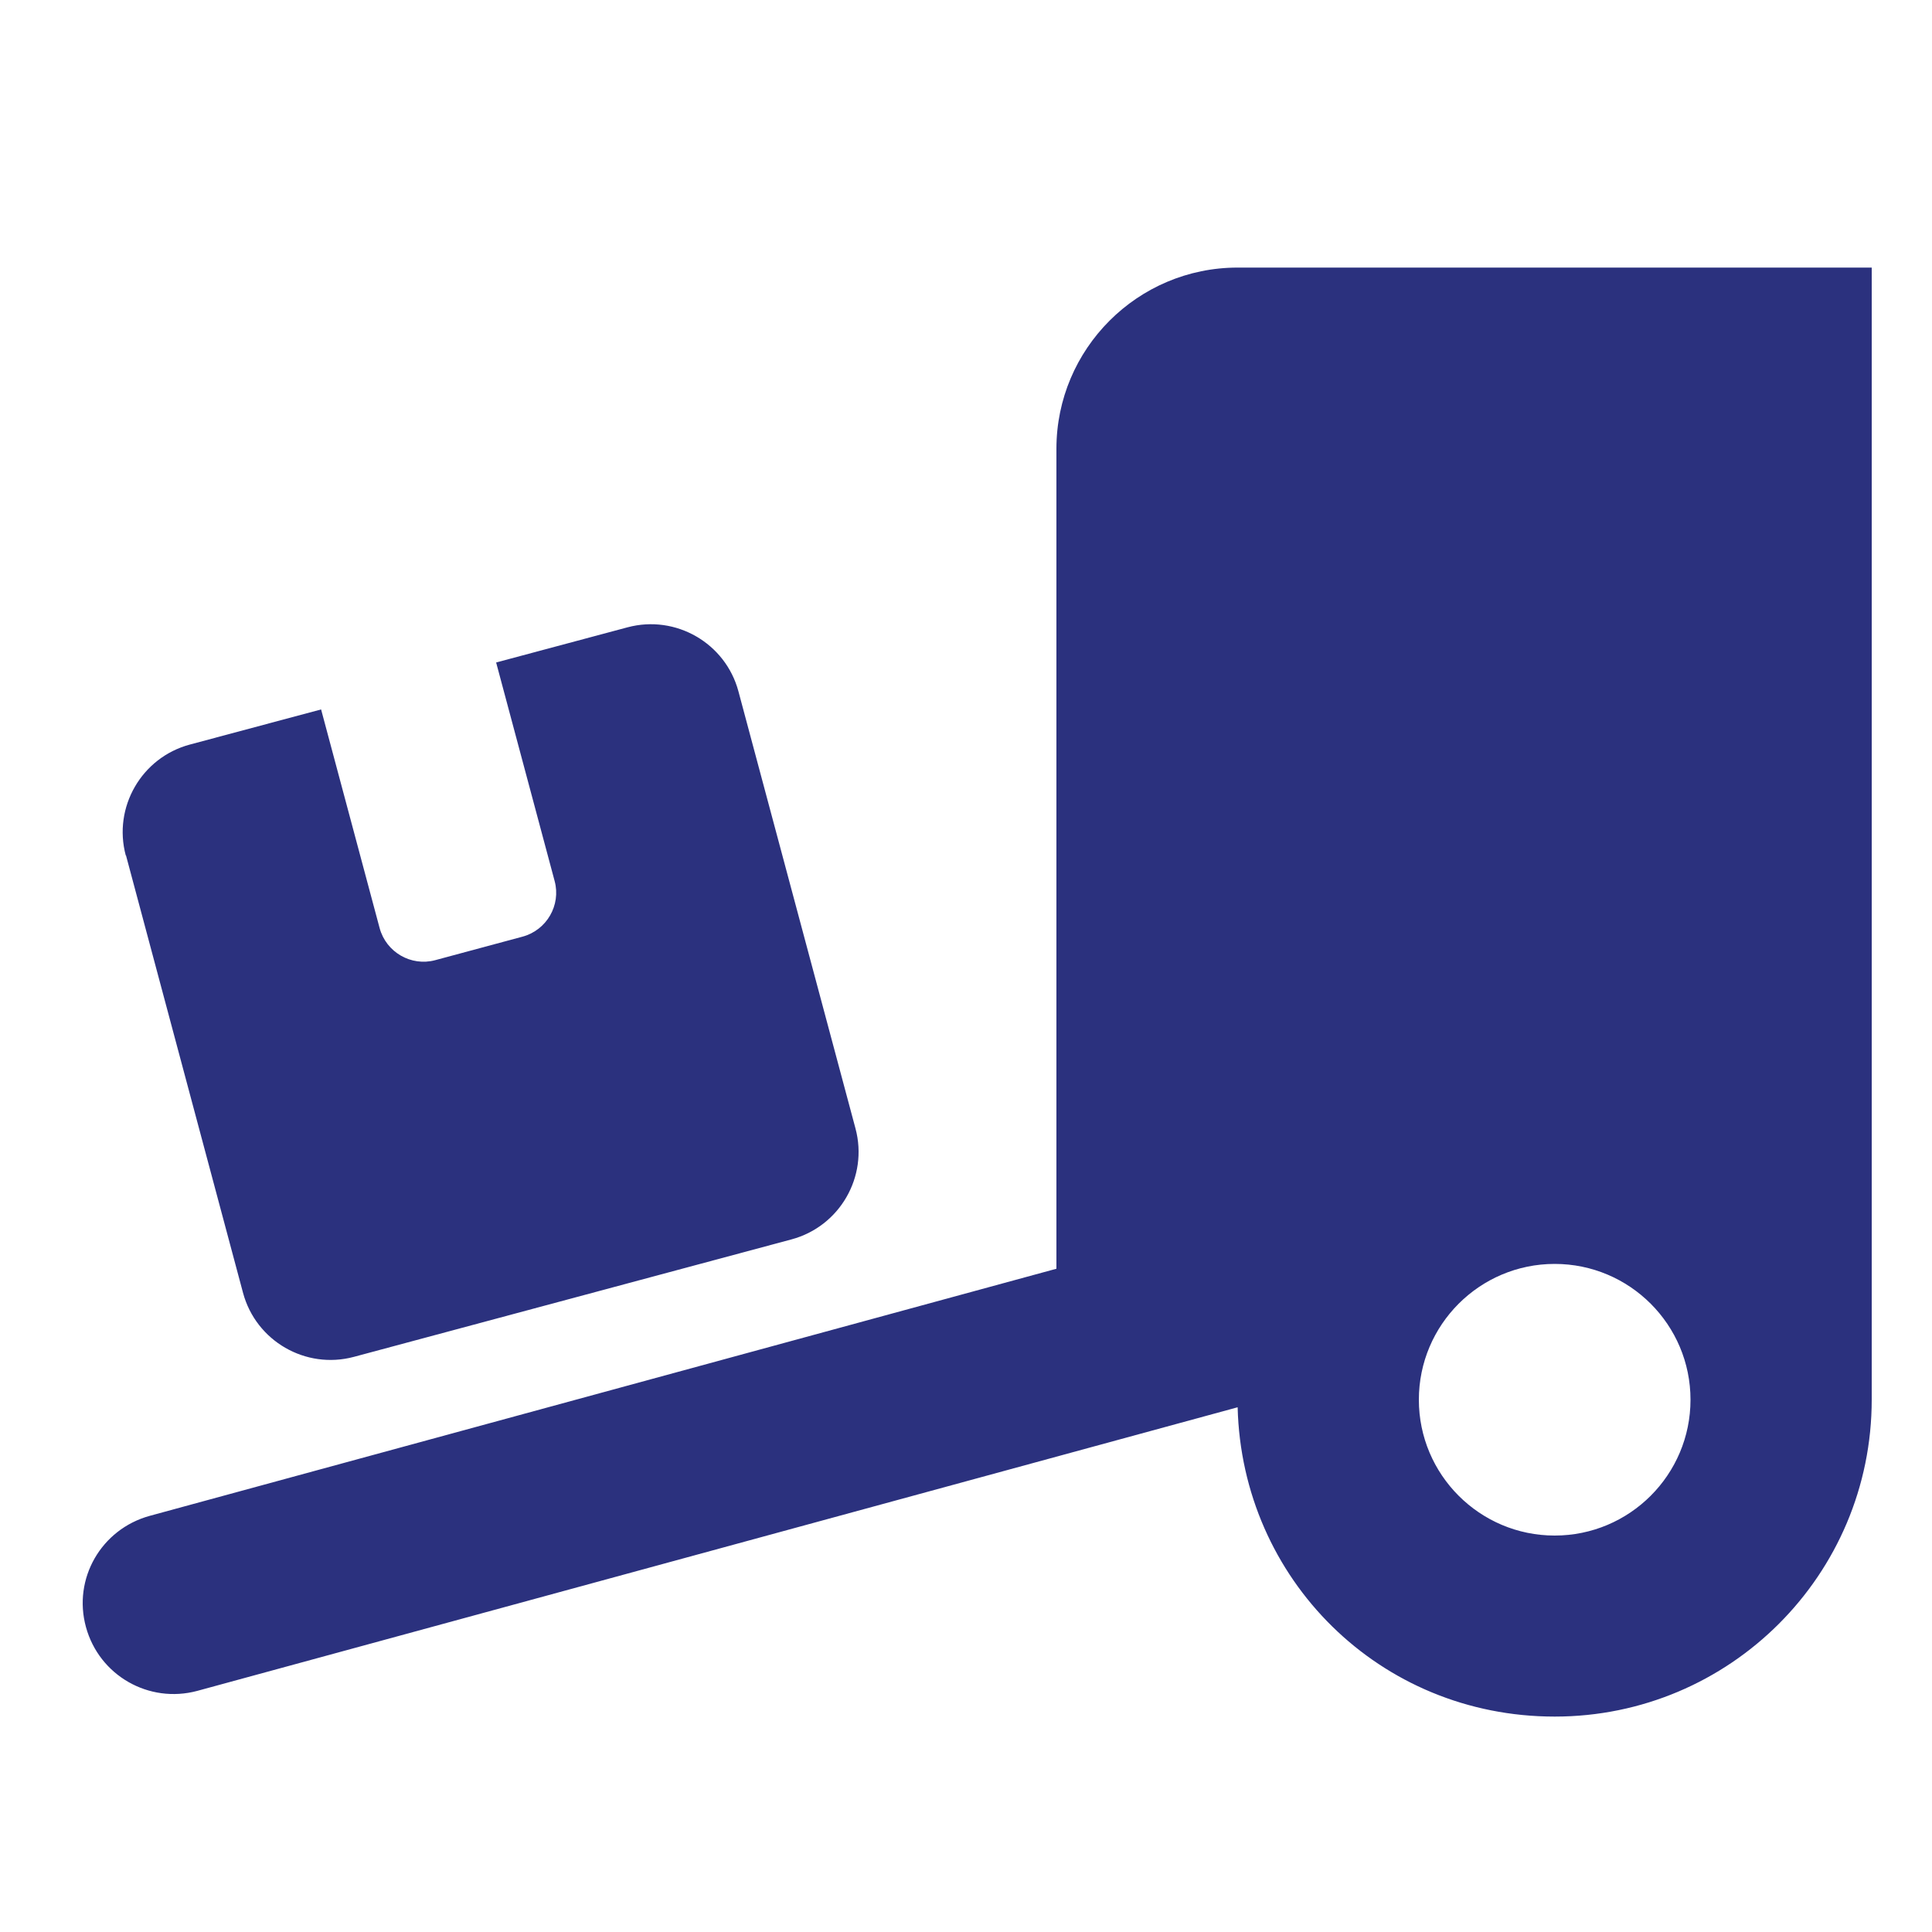 <?xml version="1.0" encoding="UTF-8"?>
<svg xmlns="http://www.w3.org/2000/svg" id="Laag_1" viewBox="0 0 100 100">
  <defs>
    <style>.cls-1{fill:#2b317e;}</style>
  </defs>
  <path class="cls-1" d="m96.88,13.85v58.59c0,9.07-7.34,16.41-16.41,16.41s-16.19-7.13-16.41-16.01l-53.85,14.68c-2.5.67-5.07-.79-5.76-3.3s.79-5.07,3.3-5.76l46.93-12.79V23.23c0-5.17,4.2-9.38,9.38-9.38h32.81ZM6.51,44.28c-.67-2.5.82-5.07,3.31-5.74l6.8-1.82,3.03,11.32c.34,1.25,1.63,1.99,2.87,1.66l4.53-1.22c1.25-.34,1.99-1.63,1.66-2.87l-3.03-11.32,6.8-1.82c2.5-.67,5.07.82,5.74,3.31l6.06,22.63c.67,2.5-.82,5.07-3.31,5.74l-22.65,6.08c-2.5.67-5.07-.82-5.74-3.31l-6.06-22.65Zm80.99,28.17c0-3.88-3.15-7.03-7.03-7.03s-7.03,3.15-7.03,7.03,3.15,7.03,7.03,7.03,7.03-3.15,7.03-7.03Z"></path>
</svg>
